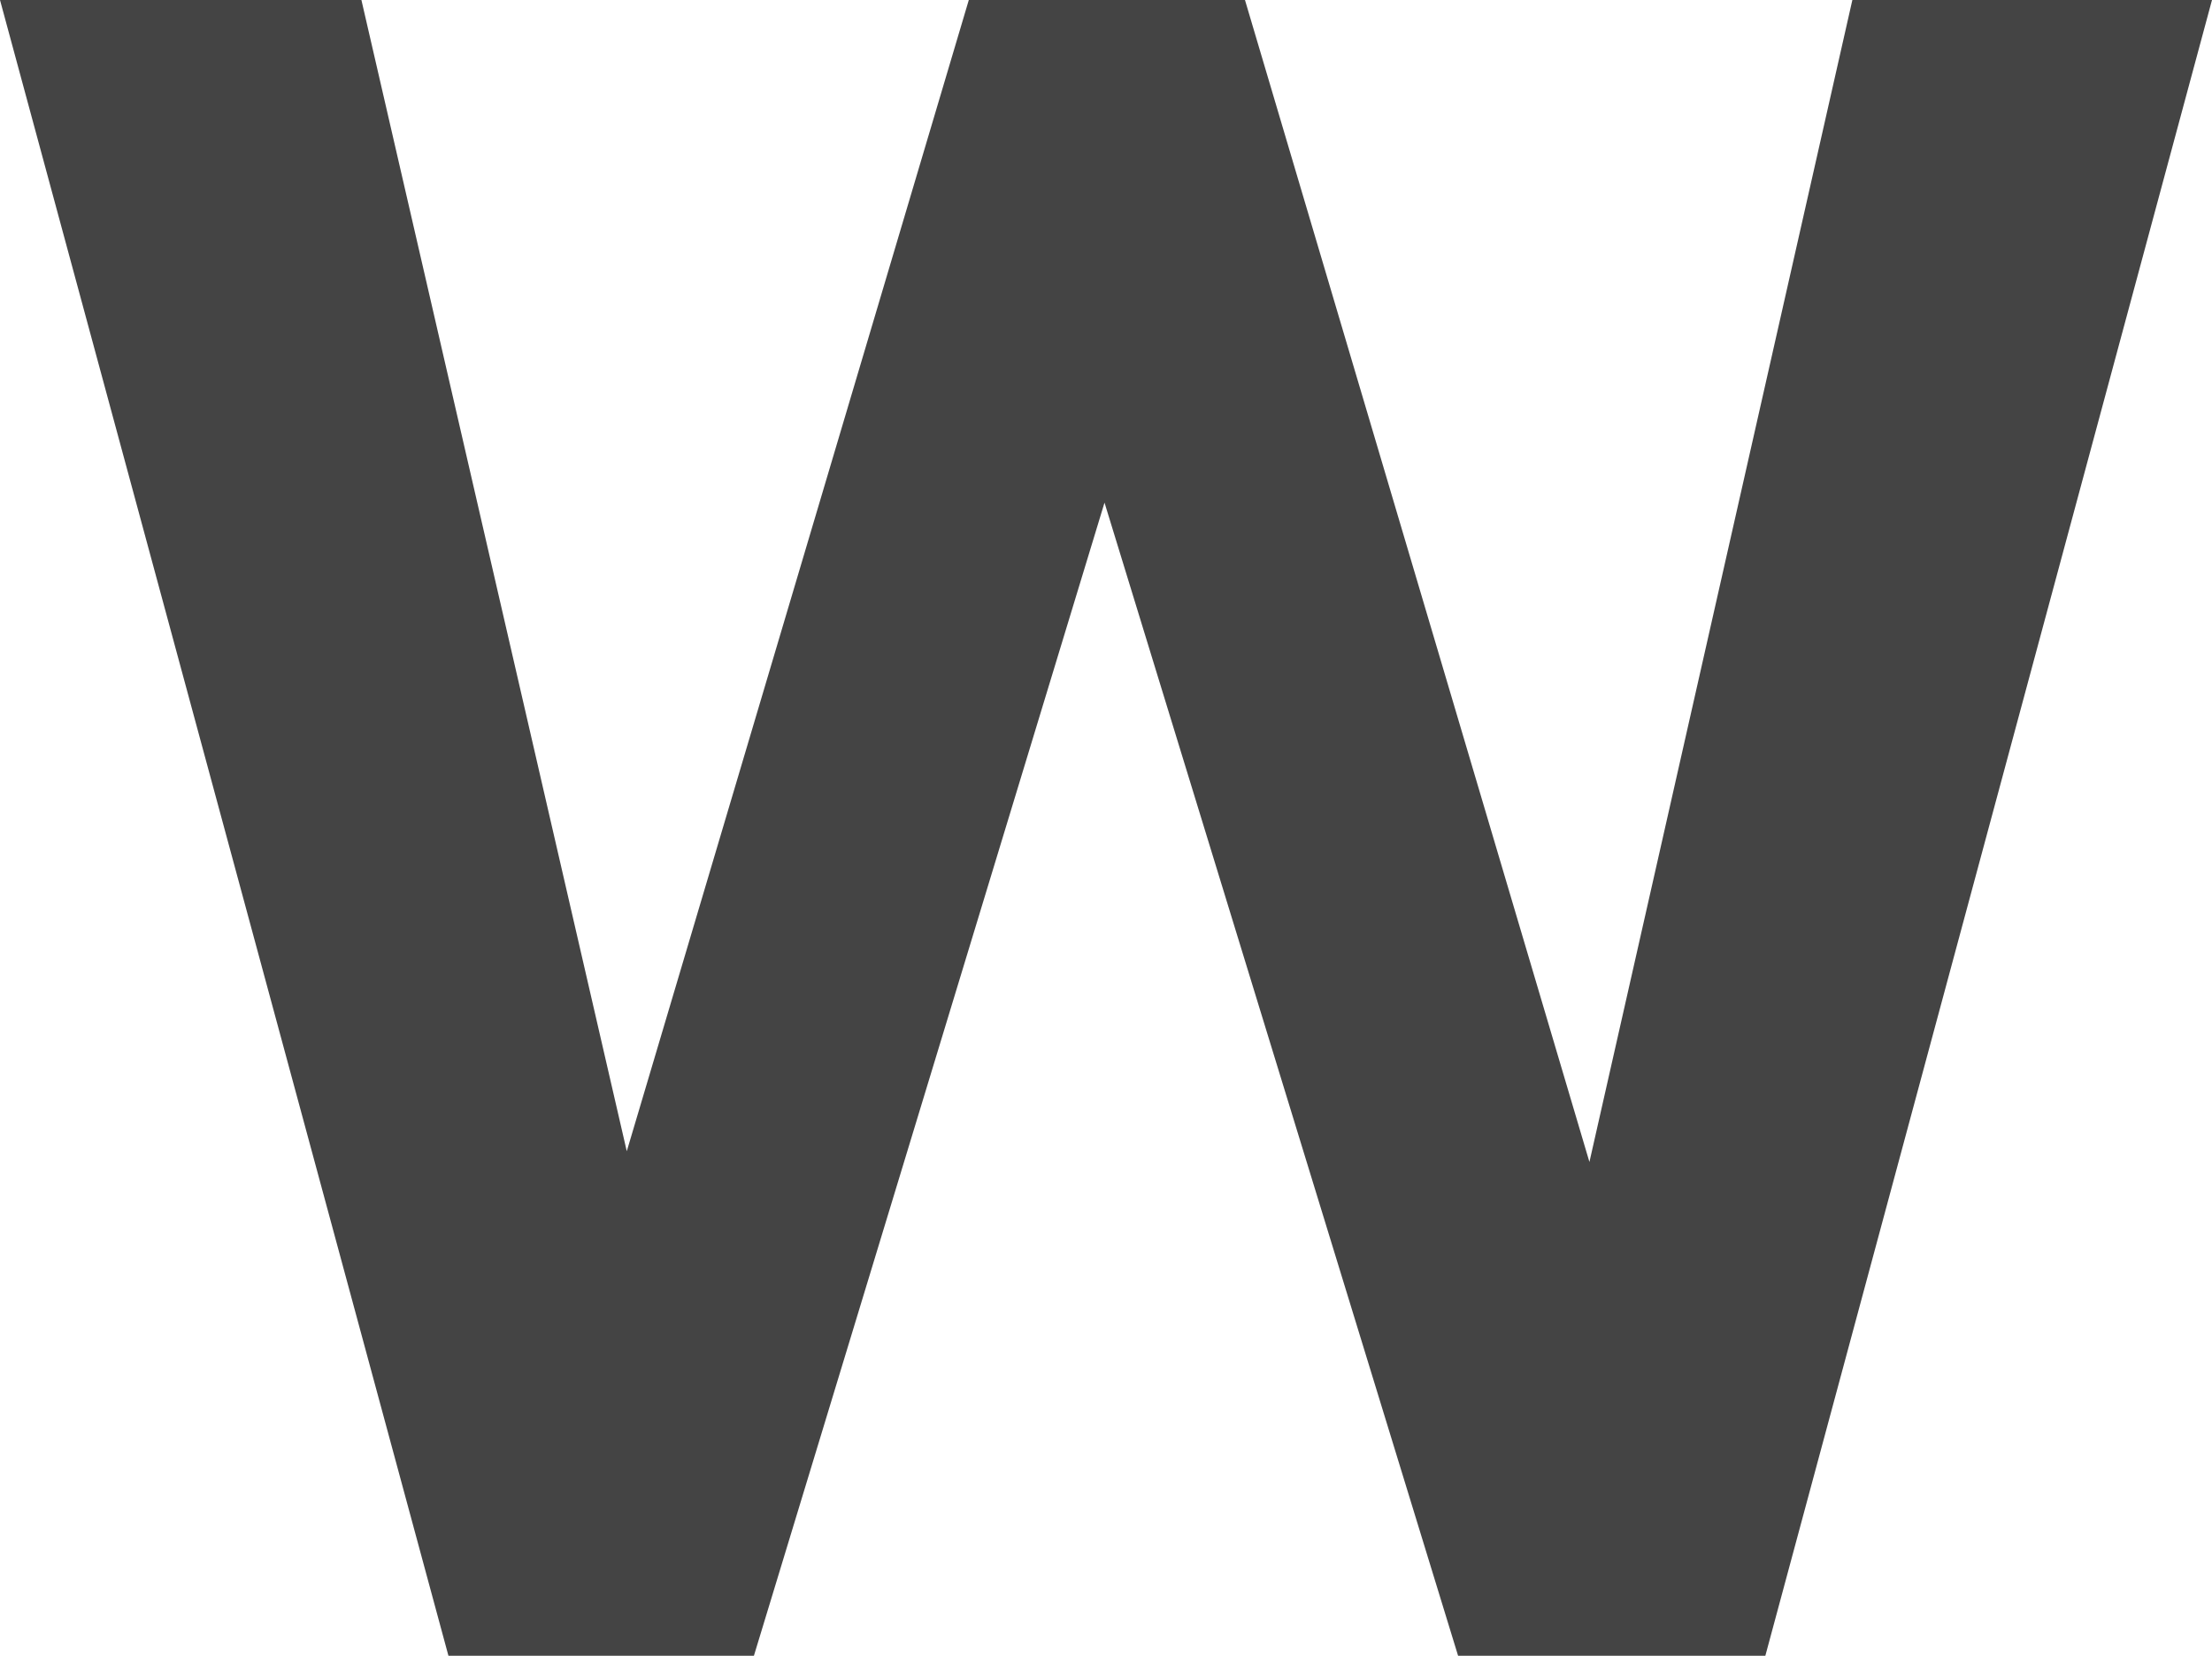 <?xml version="1.0" encoding="utf-8"?>
<svg xmlns="http://www.w3.org/2000/svg" fill="none" height="100%" overflow="visible" preserveAspectRatio="none" style="display: block;" viewBox="0 0 2.491 1.865" width="100%">
<path d="M0.66 1.451L1.091 0H1.356L1.284 0.434L0.849 1.865H0.611L0.66 1.451ZM0.407 0L0.743 1.458L0.77 1.865H0.505L0 0H0.407ZM1.76 1.441L2.086 0H2.491L1.988 1.865H1.722L1.76 1.441ZM1.402 0L1.827 1.434L1.88 1.865H1.642L1.203 0.433L1.13 0H1.402Z" fill="#444444" id="Vector"/>
</svg>